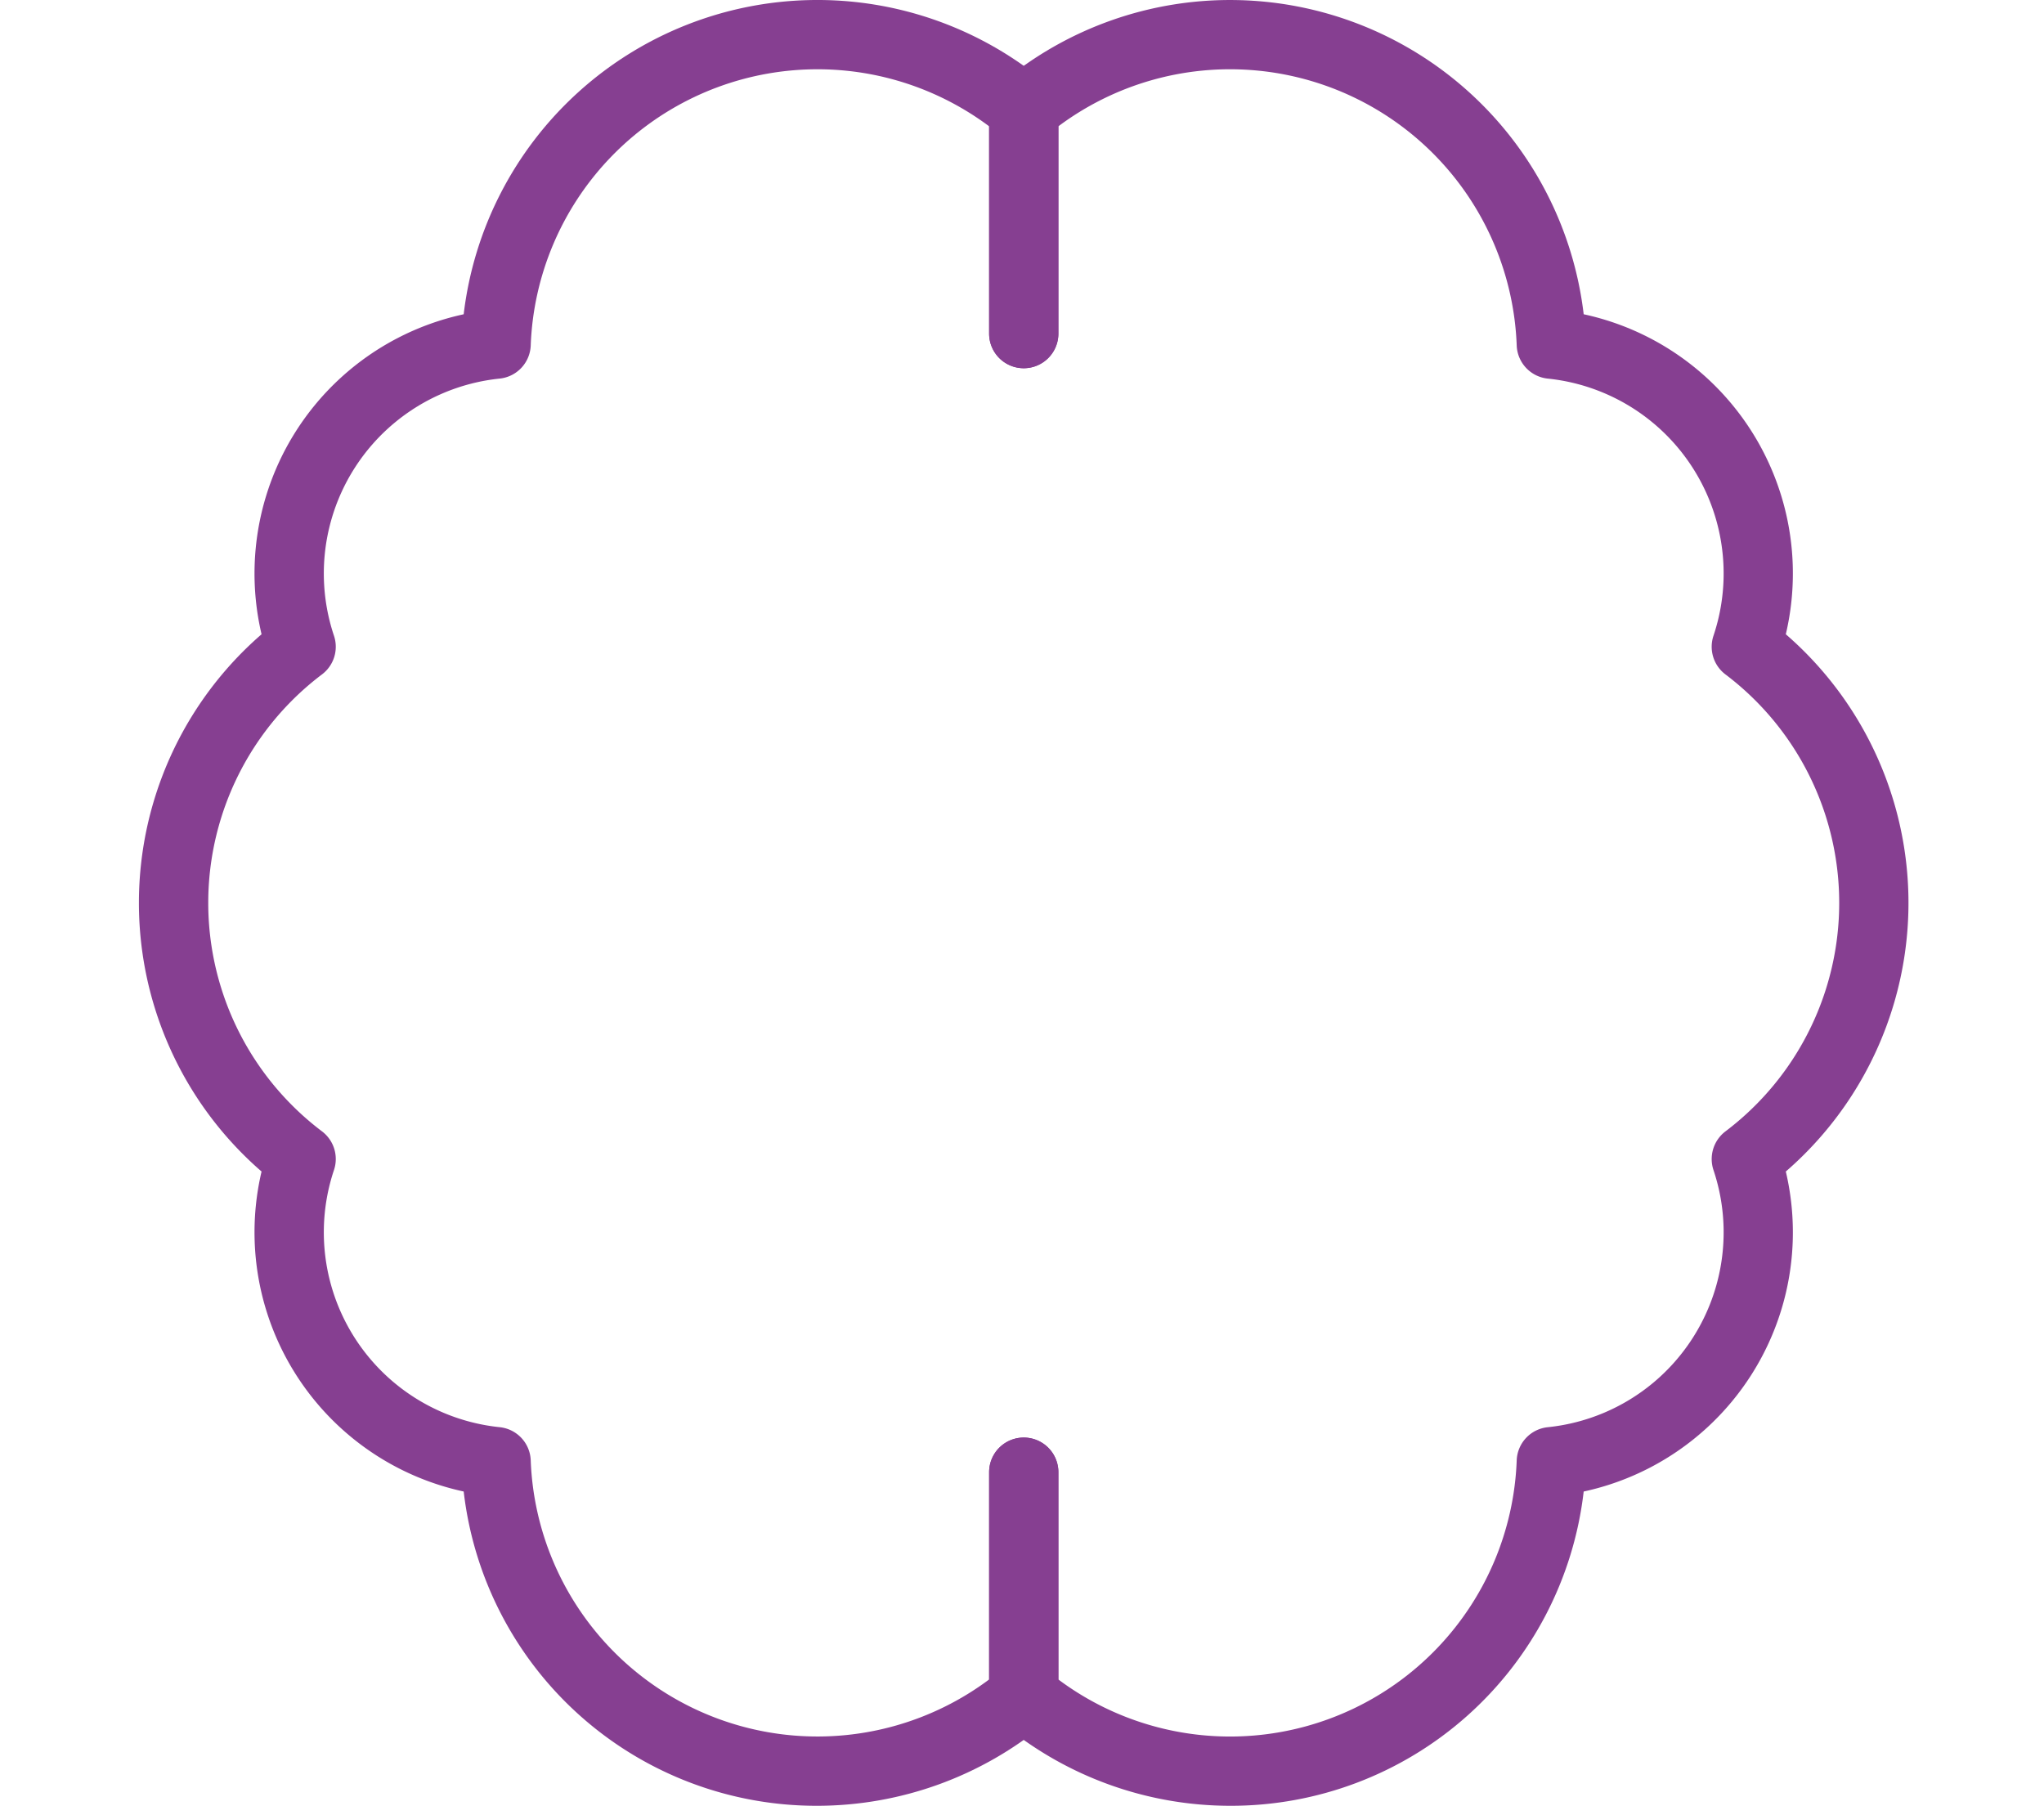 <?xml version="1.0" encoding="UTF-8"?> <svg xmlns="http://www.w3.org/2000/svg" xmlns:xlink="http://www.w3.org/1999/xlink" width="206" height="182" viewBox="0 0 206 182"><defs><clipPath id="clip-path"><rect id="Rectangle_2125" data-name="Rectangle 2125" width="178.344" height="182" fill="#863f91"></rect></clipPath></defs><g id="_11_Brain_donation" data-name="11 Brain donation" transform="translate(10209 10929)"><rect id="Rectangle_2135" data-name="Rectangle 2135" width="206" height="182" transform="translate(-10209 -10929)" fill="none"></rect><g id="Group_4034" data-name="Group 4034" transform="translate(-10195 -10929)"><g id="Group_4033" data-name="Group 4033" clip-path="url(#clip-path)"><path id="Path_4497" data-name="Path 4497" d="M68.374,182a35.783,35.783,0,0,1-35.642-31.675,26.733,26.733,0,0,1-20.371-32.251,35.831,35.831,0,0,1,0-54.148A26.733,26.733,0,0,1,32.731,31.675,35.9,35.9,0,0,1,91.413,8.361a3.487,3.487,0,0,1,1.255,2.679V33.622a3.49,3.49,0,1,1-6.98,0V12.73a28.917,28.917,0,0,0-46.2,22.088,3.489,3.489,0,0,1-3.127,3.338,19.749,19.749,0,0,0-16.7,25.924,3.491,3.491,0,0,1-1.2,3.884,28.859,28.859,0,0,0,0,46.069,3.494,3.494,0,0,1,1.2,3.885,19.749,19.749,0,0,0,16.7,25.924,3.488,3.488,0,0,1,3.127,3.338,28.917,28.917,0,0,0,46.2,22.088V148.378a3.49,3.49,0,1,1,6.98,0V170.96a3.487,3.487,0,0,1-1.255,2.679A36.024,36.024,0,0,1,68.374,182" fill="#863f91"></path><path id="Path_4498" data-name="Path 4498" d="M85.662,182a35.962,35.962,0,0,1-23.032-8.362,3.5,3.5,0,0,1-1.252-2.678V148.378a3.49,3.49,0,1,1,6.98,0v20.893a28.91,28.91,0,0,0,46.192-22.089,3.488,3.488,0,0,1,3.129-3.338,19.745,19.745,0,0,0,16.7-25.924,3.5,3.5,0,0,1,1.2-3.885,28.859,28.859,0,0,0,0-46.069,3.493,3.493,0,0,1-1.2-3.884,19.745,19.745,0,0,0-16.7-25.924,3.489,3.489,0,0,1-3.129-3.338,28.91,28.91,0,0,0-46.192-22.09V33.622a3.49,3.49,0,1,1-6.98,0V11.04A3.5,3.5,0,0,1,62.63,8.362,35.892,35.892,0,0,1,121.3,31.673a26.727,26.727,0,0,1,20.371,32.253,35.829,35.829,0,0,1,0,54.148A26.727,26.727,0,0,1,121.3,150.327,35.783,35.783,0,0,1,85.662,182" transform="translate(24.308)" fill="#863f91"></path></g></g></g></svg> 